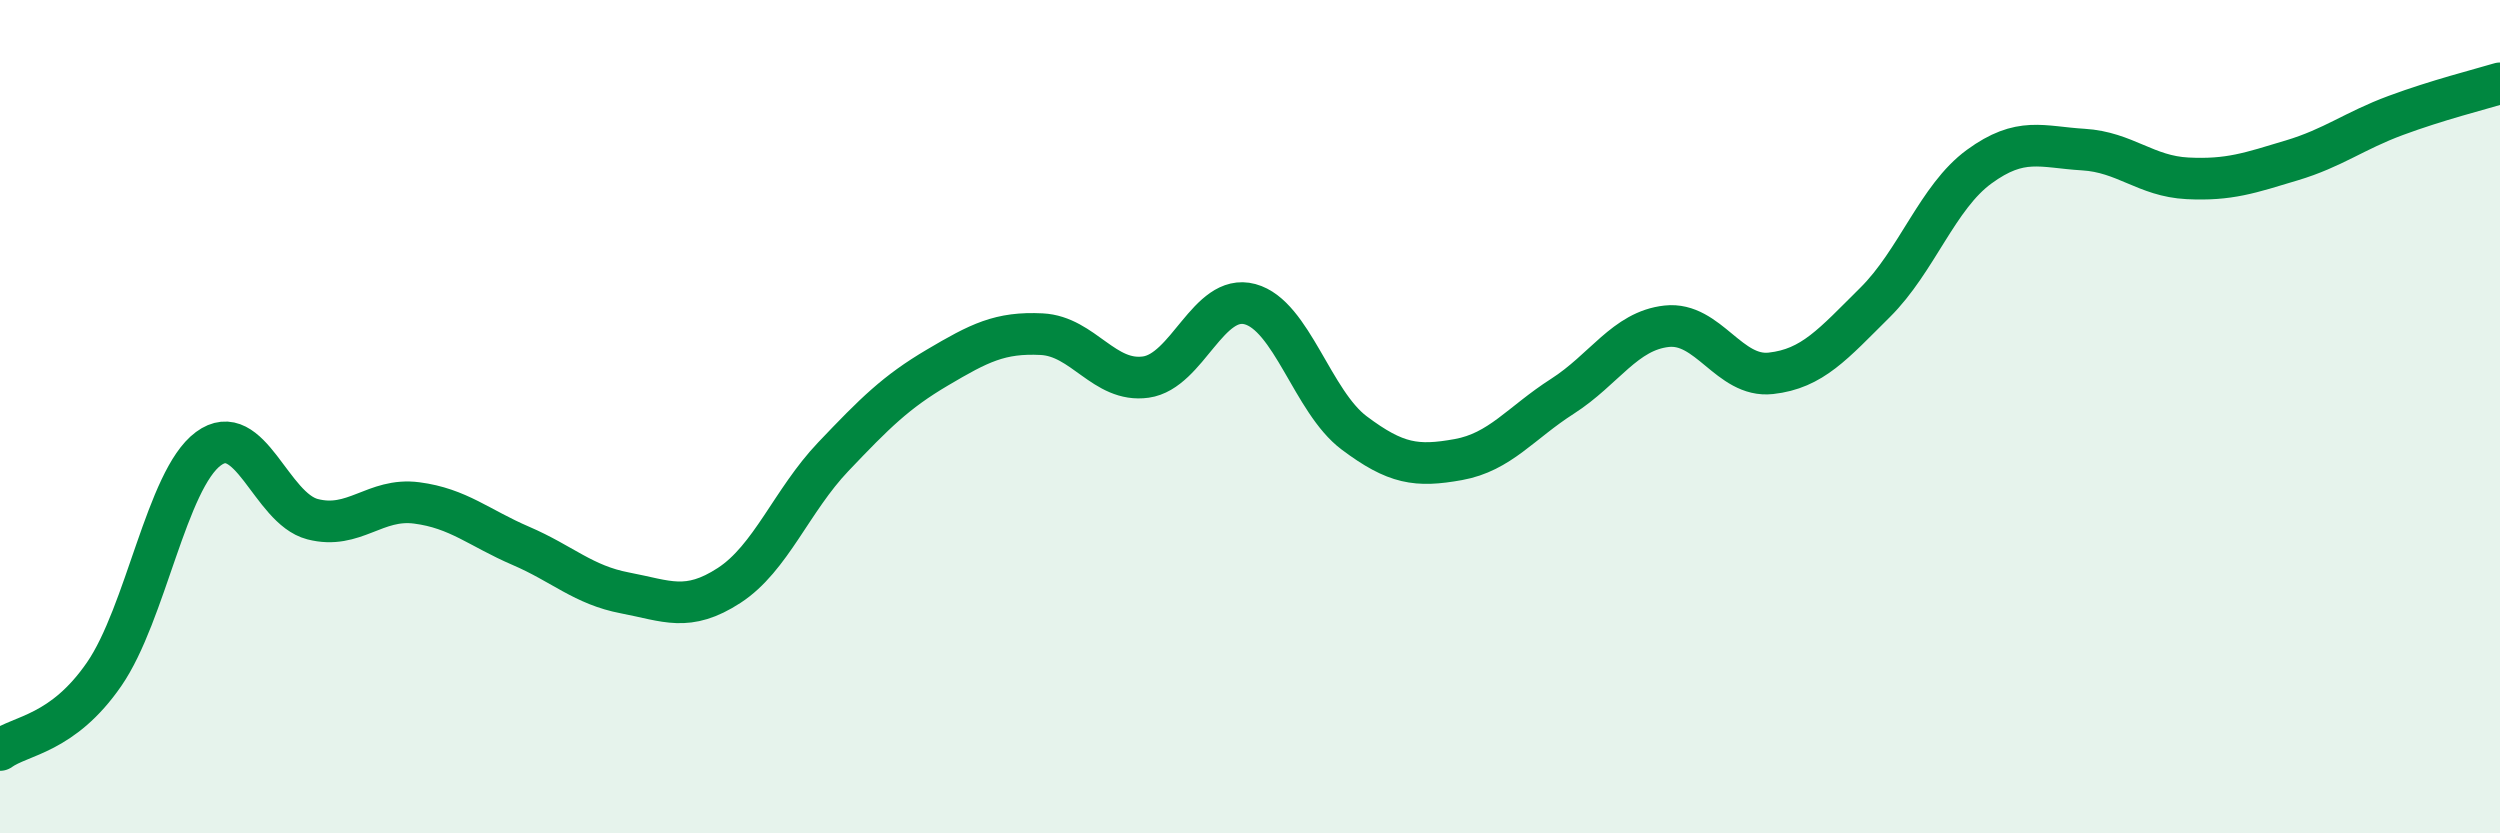 
    <svg width="60" height="20" viewBox="0 0 60 20" xmlns="http://www.w3.org/2000/svg">
      <path
        d="M 0,18 C 0.5,17.64 1.5,17.63 2.5,16.18 C 3.5,14.73 4,11.51 5,10.77 C 6,10.03 6.5,12.2 7.5,12.46 C 8.5,12.72 9,11.94 10,12.07 C 11,12.2 11.5,12.67 12.5,13.1 C 13.5,13.53 14,14.04 15,14.23 C 16,14.42 16.5,14.7 17.5,14.05 C 18.5,13.4 19,12.01 20,10.96 C 21,9.91 21.5,9.41 22.5,8.82 C 23.5,8.23 24,7.97 25,8.02 C 26,8.07 26.5,9.19 27.5,9.05 C 28.5,8.91 29,7.03 30,7.3 C 31,7.57 31.5,9.64 32.5,10.39 C 33.5,11.14 34,11.21 35,11.03 C 36,10.85 36.5,10.15 37.5,9.51 C 38.5,8.87 39,7.94 40,7.83 C 41,7.72 41.5,9.07 42.5,8.96 C 43.5,8.85 44,8.25 45,7.26 C 46,6.27 46.5,4.73 47.5,4 C 48.5,3.27 49,3.53 50,3.59 C 51,3.65 51.5,4.23 52.5,4.28 C 53.5,4.33 54,4.15 55,3.85 C 56,3.55 56.5,3.14 57.5,2.77 C 58.5,2.4 59.5,2.15 60,2L60 20L0 20Z"
        fill="#008740"
        opacity="0.1"
        stroke-linecap="round"
        stroke-linejoin="round"
      />
      <path
        d="M 0,18 C 0.5,17.64 1.5,17.63 2.5,16.18 C 3.5,14.73 4,11.51 5,10.77 C 6,10.03 6.5,12.2 7.5,12.46 C 8.5,12.72 9,11.94 10,12.07 C 11,12.2 11.5,12.67 12.5,13.1 C 13.5,13.53 14,14.04 15,14.23 C 16,14.42 16.5,14.7 17.5,14.05 C 18.5,13.4 19,12.01 20,10.96 C 21,9.91 21.5,9.41 22.5,8.82 C 23.5,8.23 24,7.97 25,8.02 C 26,8.07 26.5,9.19 27.5,9.05 C 28.5,8.91 29,7.03 30,7.3 C 31,7.57 31.5,9.64 32.5,10.39 C 33.5,11.14 34,11.21 35,11.03 C 36,10.85 36.5,10.15 37.5,9.51 C 38.5,8.87 39,7.94 40,7.83 C 41,7.72 41.5,9.07 42.5,8.96 C 43.5,8.85 44,8.25 45,7.26 C 46,6.27 46.5,4.73 47.5,4 C 48.5,3.27 49,3.53 50,3.59 C 51,3.65 51.5,4.23 52.5,4.28 C 53.5,4.33 54,4.15 55,3.85 C 56,3.55 56.5,3.14 57.5,2.77 C 58.5,2.4 59.5,2.15 60,2"
        stroke="#008740"
        stroke-width="1"
        fill="none"
        stroke-linecap="round"
        stroke-linejoin="round"
      />
    </svg>
  